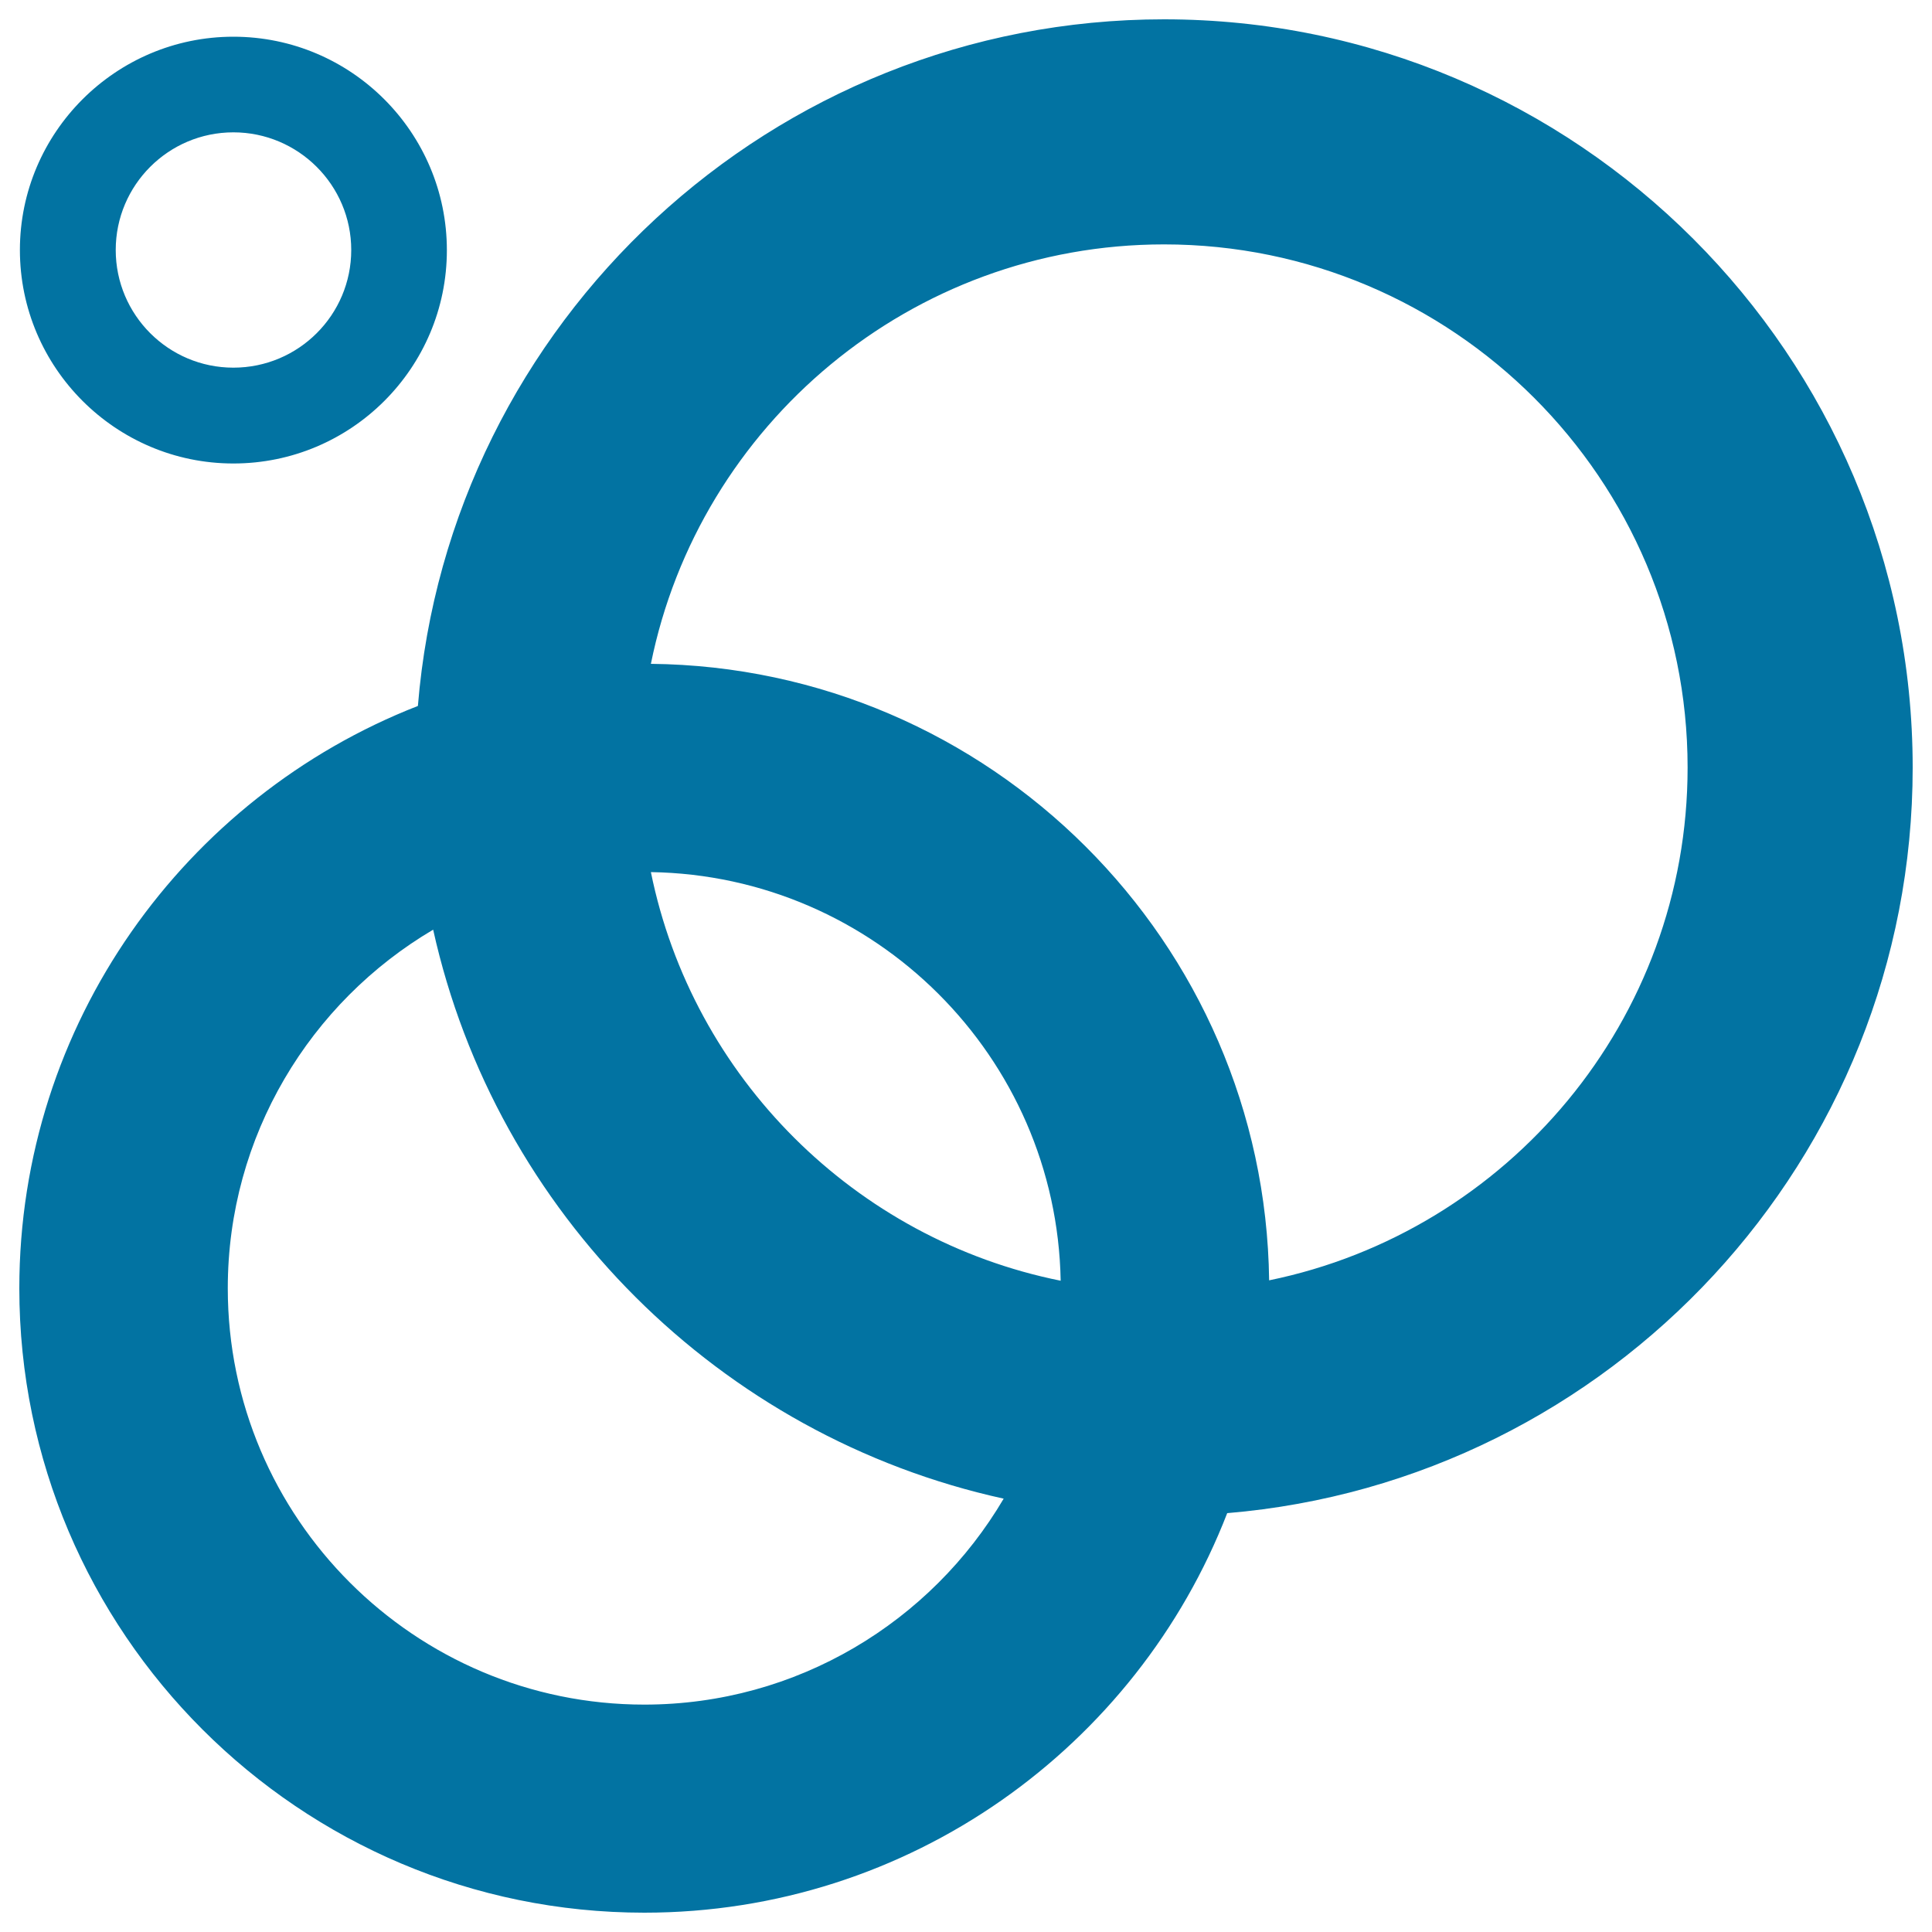 <svg xmlns="http://www.w3.org/2000/svg" viewBox="0 0 1000 1000" style="fill:#0273a2">
<title>Circles SVG icon</title>
<path d="M602.5,10c-203,0-370,156.8-386.2,355.4C95.7,412.5,10,529.9,10,666.8C10,845,155.1,990,333.5,990c137.2,0,254.9-85.9,301.7-206.8C833.6,766.6,990,599.9,990,397.3C990,183.8,816.2,10,602.5,10L602.5,10z M333.5,882.3c-118.9,0-215.6-96.6-215.6-215.5c0-78.9,42.7-148.1,106.3-185.6c32.5,146.6,148.4,262.3,295.3,294.5C482,839.4,412.6,882.3,333.5,882.3L333.5,882.3z M336.9,451.4c116,1.8,210,95.6,212.1,211.5C442.6,641.5,358.5,557.7,336.9,451.4z M656.9,662.7c-2.2-175.3-144.6-317.3-320-319.1c25-123.7,134.6-217.1,265.6-217.1c149.5,0,271,121.5,271,270.8C873.5,528,780.4,637.4,656.9,662.7L656.9,662.7z M120.8,239.9c61,0,110.5-49.5,110.5-110.4C231.3,68.6,181.8,19,120.8,19C59.9,19,10.3,68.6,10.3,129.4C10.3,190.3,59.9,239.9,120.8,239.9z M120.8,68.5c33.6,0,61,27.3,61,60.9c0,33.6-27.3,60.9-61,60.9c-33.6,0-60.9-27.3-60.9-60.9C59.9,95.8,87.2,68.5,120.8,68.5z"/>
</svg>